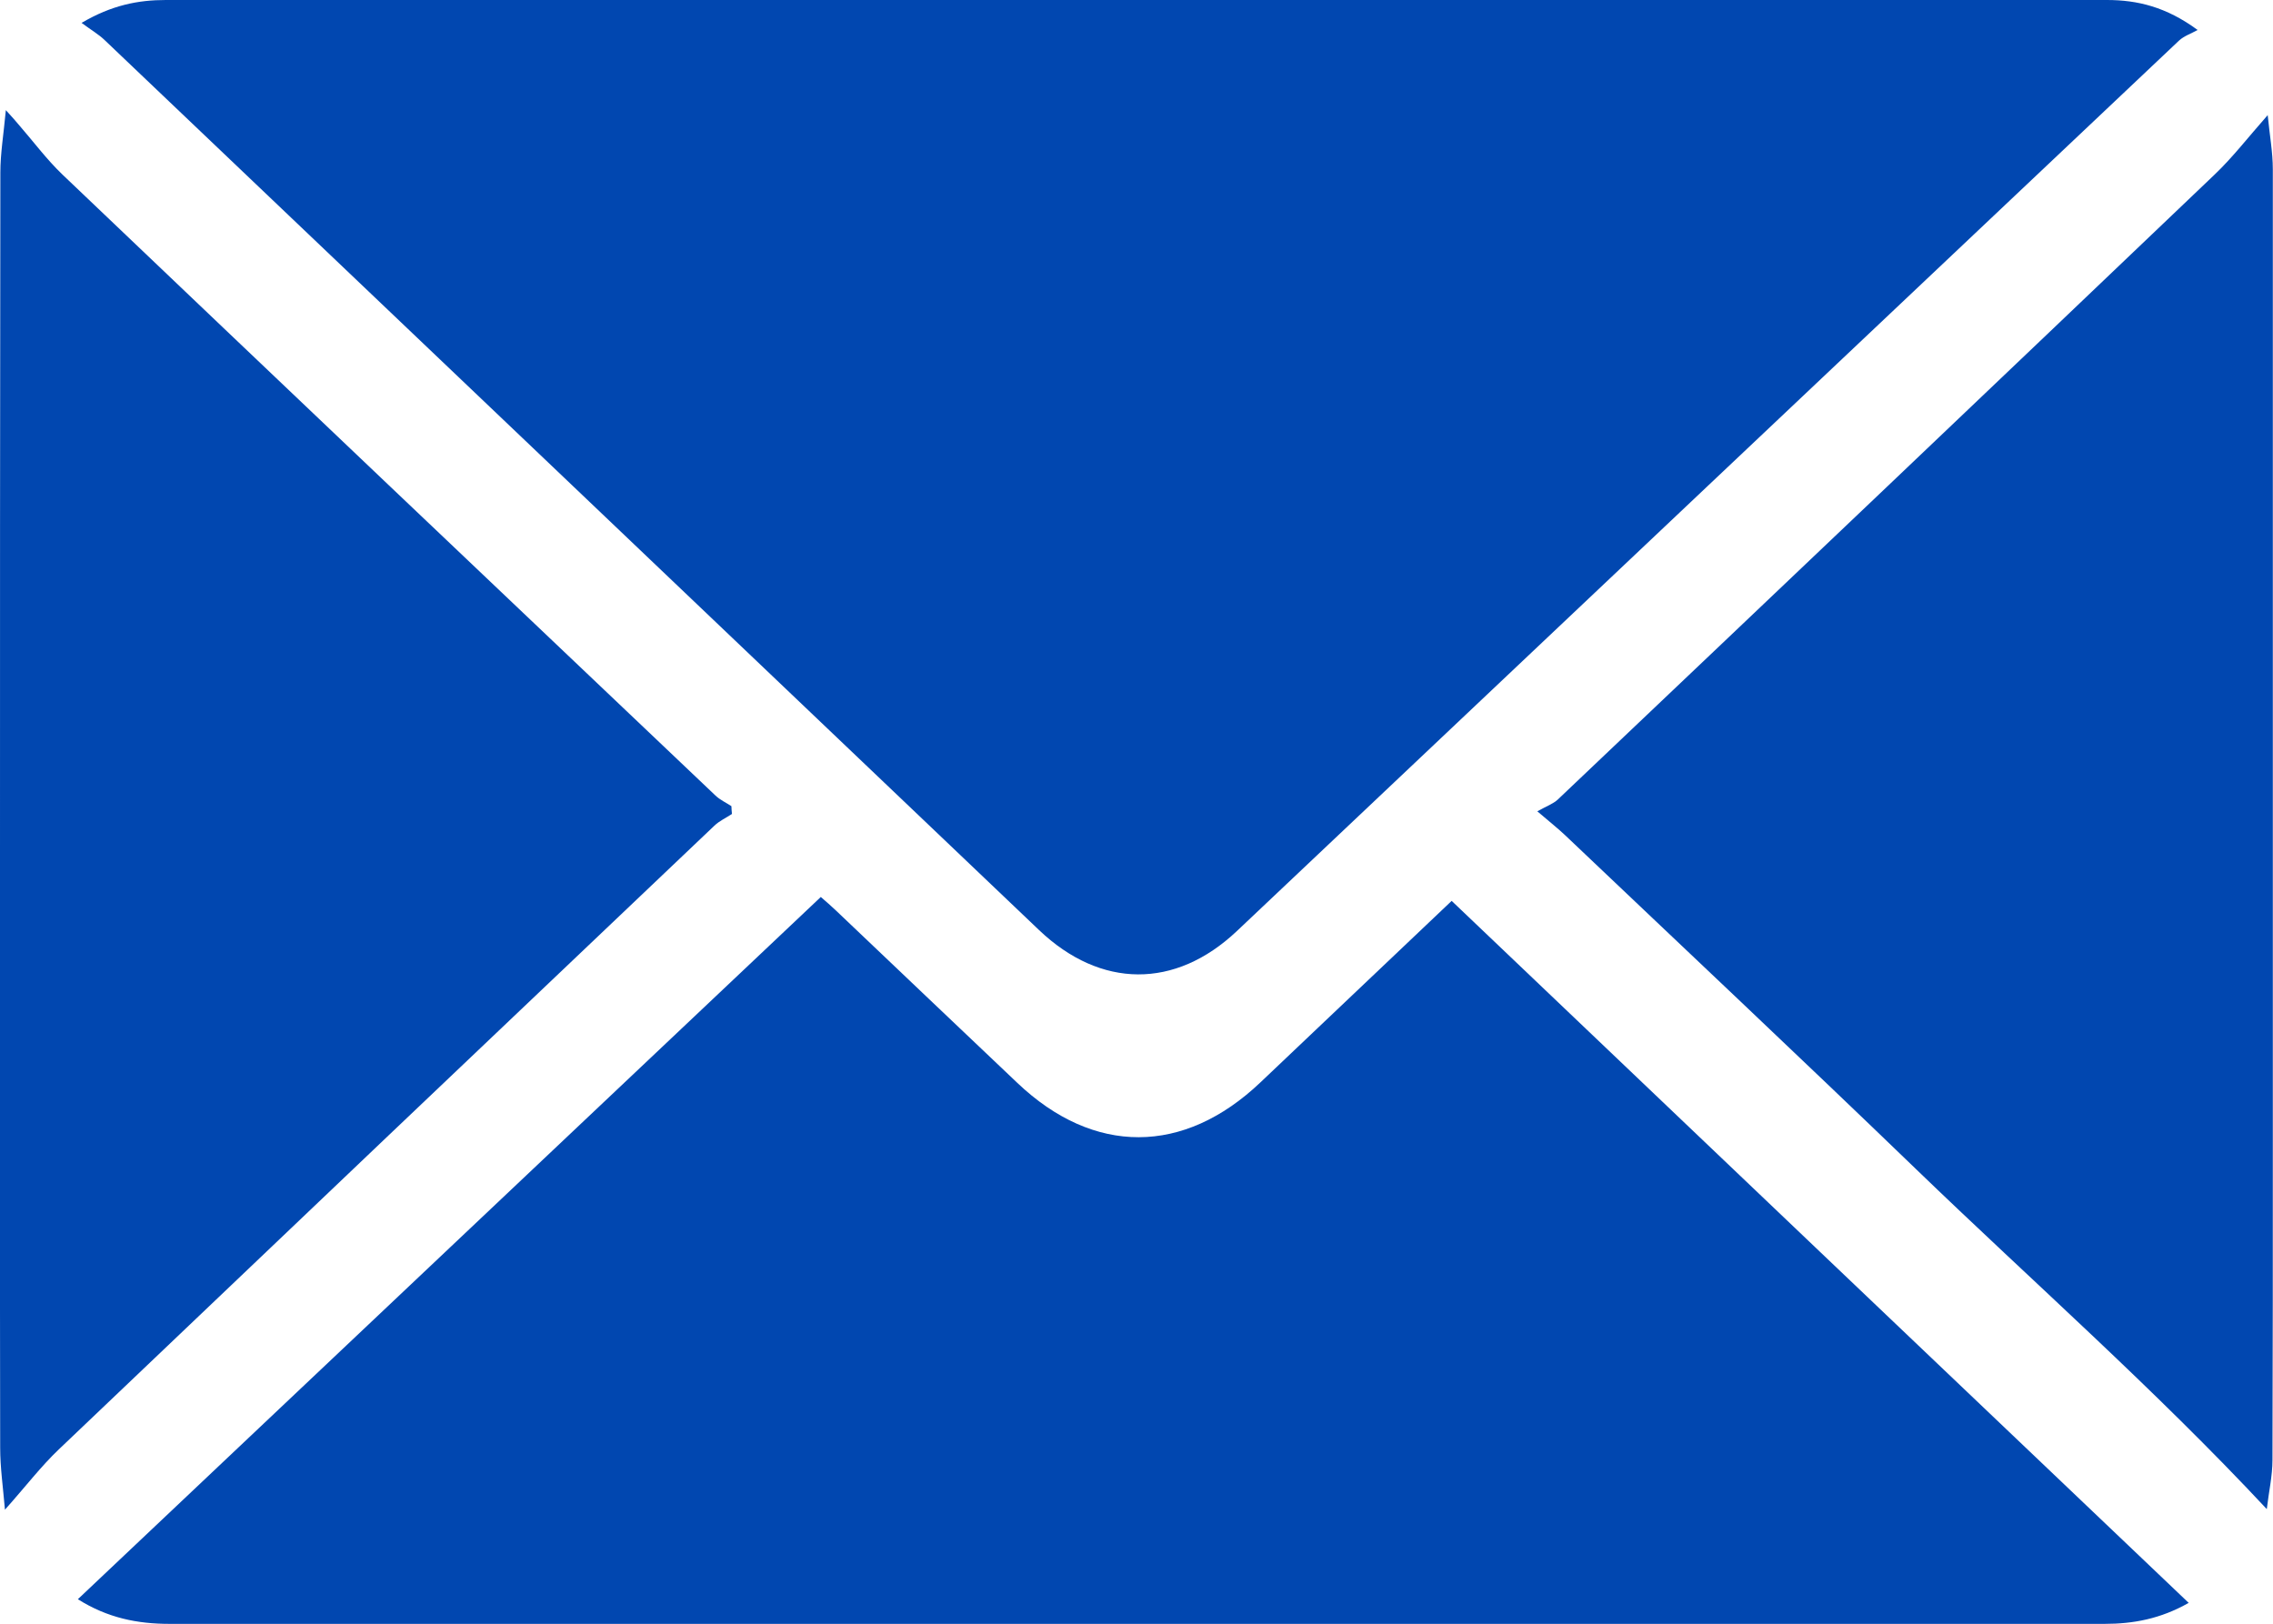 <?xml version="1.0" encoding="UTF-8"?>
<svg id="Ebene_2" data-name="Ebene 2" xmlns="http://www.w3.org/2000/svg" xmlns:xlink="http://www.w3.org/1999/xlink" viewBox="0 0 128.16 91.55">
  <defs>
    <style>
      .cls-1 {
        fill: #0147b0;
      }

      .cls-1, .cls-2 {
        stroke-width: 0px;
      }

      .cls-2 {
        fill: none;
      }

      .cls-3 {
        clip-path: url(#clippath);
      }
    </style>
    <clipPath id="clippath">
      <rect class="cls-2" width="128.16" height="91.55"/>
    </clipPath>
  </defs>
  <g id="Ebene_2-2" data-name="Ebene 2">
    <g id="Ebene_1-2" data-name="Ebene 1-2">
      <g id="Brief">
        <g class="cls-3">
          <g>
            <path class="cls-1" d="m123.91,1.69c-.35.2-.76.33-1.05.6-17.72,16.73-35.42,33.48-53.13,50.21-3.47,3.27-7.67,3.24-11.14-.06C41.03,35.72,23.47,18.98,5.9,2.26c-.33-.32-.75-.56-1.3-.97,1.7-1,3.19-1.29,4.75-1.29h109.44c1.73,0,3.35.39,5.12,1.69"/>
            <path class="cls-1" d="m123.4,90.37c-1.59.9-3.12,1.18-4.74,1.18H9.56c-1.8,0-3.49-.33-5.17-1.39,14.01-13.24,27.91-26.38,41.89-39.59.31.27.58.5.83.74,3.42,3.25,6.83,6.5,10.25,9.74,4.31,4.1,9.39,4.08,13.71-.03,3.55-3.37,7.1-6.74,10.78-10.23,13.83,13.18,27.64,26.33,41.56,39.58"/>
            <path class="cls-1" d="m.28,85.12c-.11-1.29-.27-2.39-.27-3.49C-.01,70.86,0,60.09,0,49.32,0,36.12,0,22.93.02,9.73c0-1.07.18-2.13.31-3.52.4.44.55.61.7.79.83.95,1.59,1.98,2.5,2.85,12.25,11.68,24.53,23.34,36.81,35,.26.25.6.4.9.6,0,.15.02.3.03.44-.33.22-.71.39-.99.66-12.33,11.71-24.65,23.43-36.96,35.16-1.01.96-1.87,2.09-3.03,3.39"/>
            <path class="cls-1" d="m127.86,6.48c.11,1.14.29,2.1.29,3.06,0,18.27,0,36.55,0,54.82,0,5.98,0,11.96-.02,17.95,0,.91-.21,1.81-.32,2.77-6.37-6.82-13.22-12.84-19.78-19.17-6.55-6.32-13.18-12.55-19.78-18.82-.39-.37-.81-.7-1.57-1.35.52-.29.89-.42,1.15-.66,12.36-11.73,24.71-23.47,37.04-35.24,1.01-.96,1.87-2.08,3-3.36"/>
          </g>
        </g>
      </g>
    </g>
  </g>
</svg>
